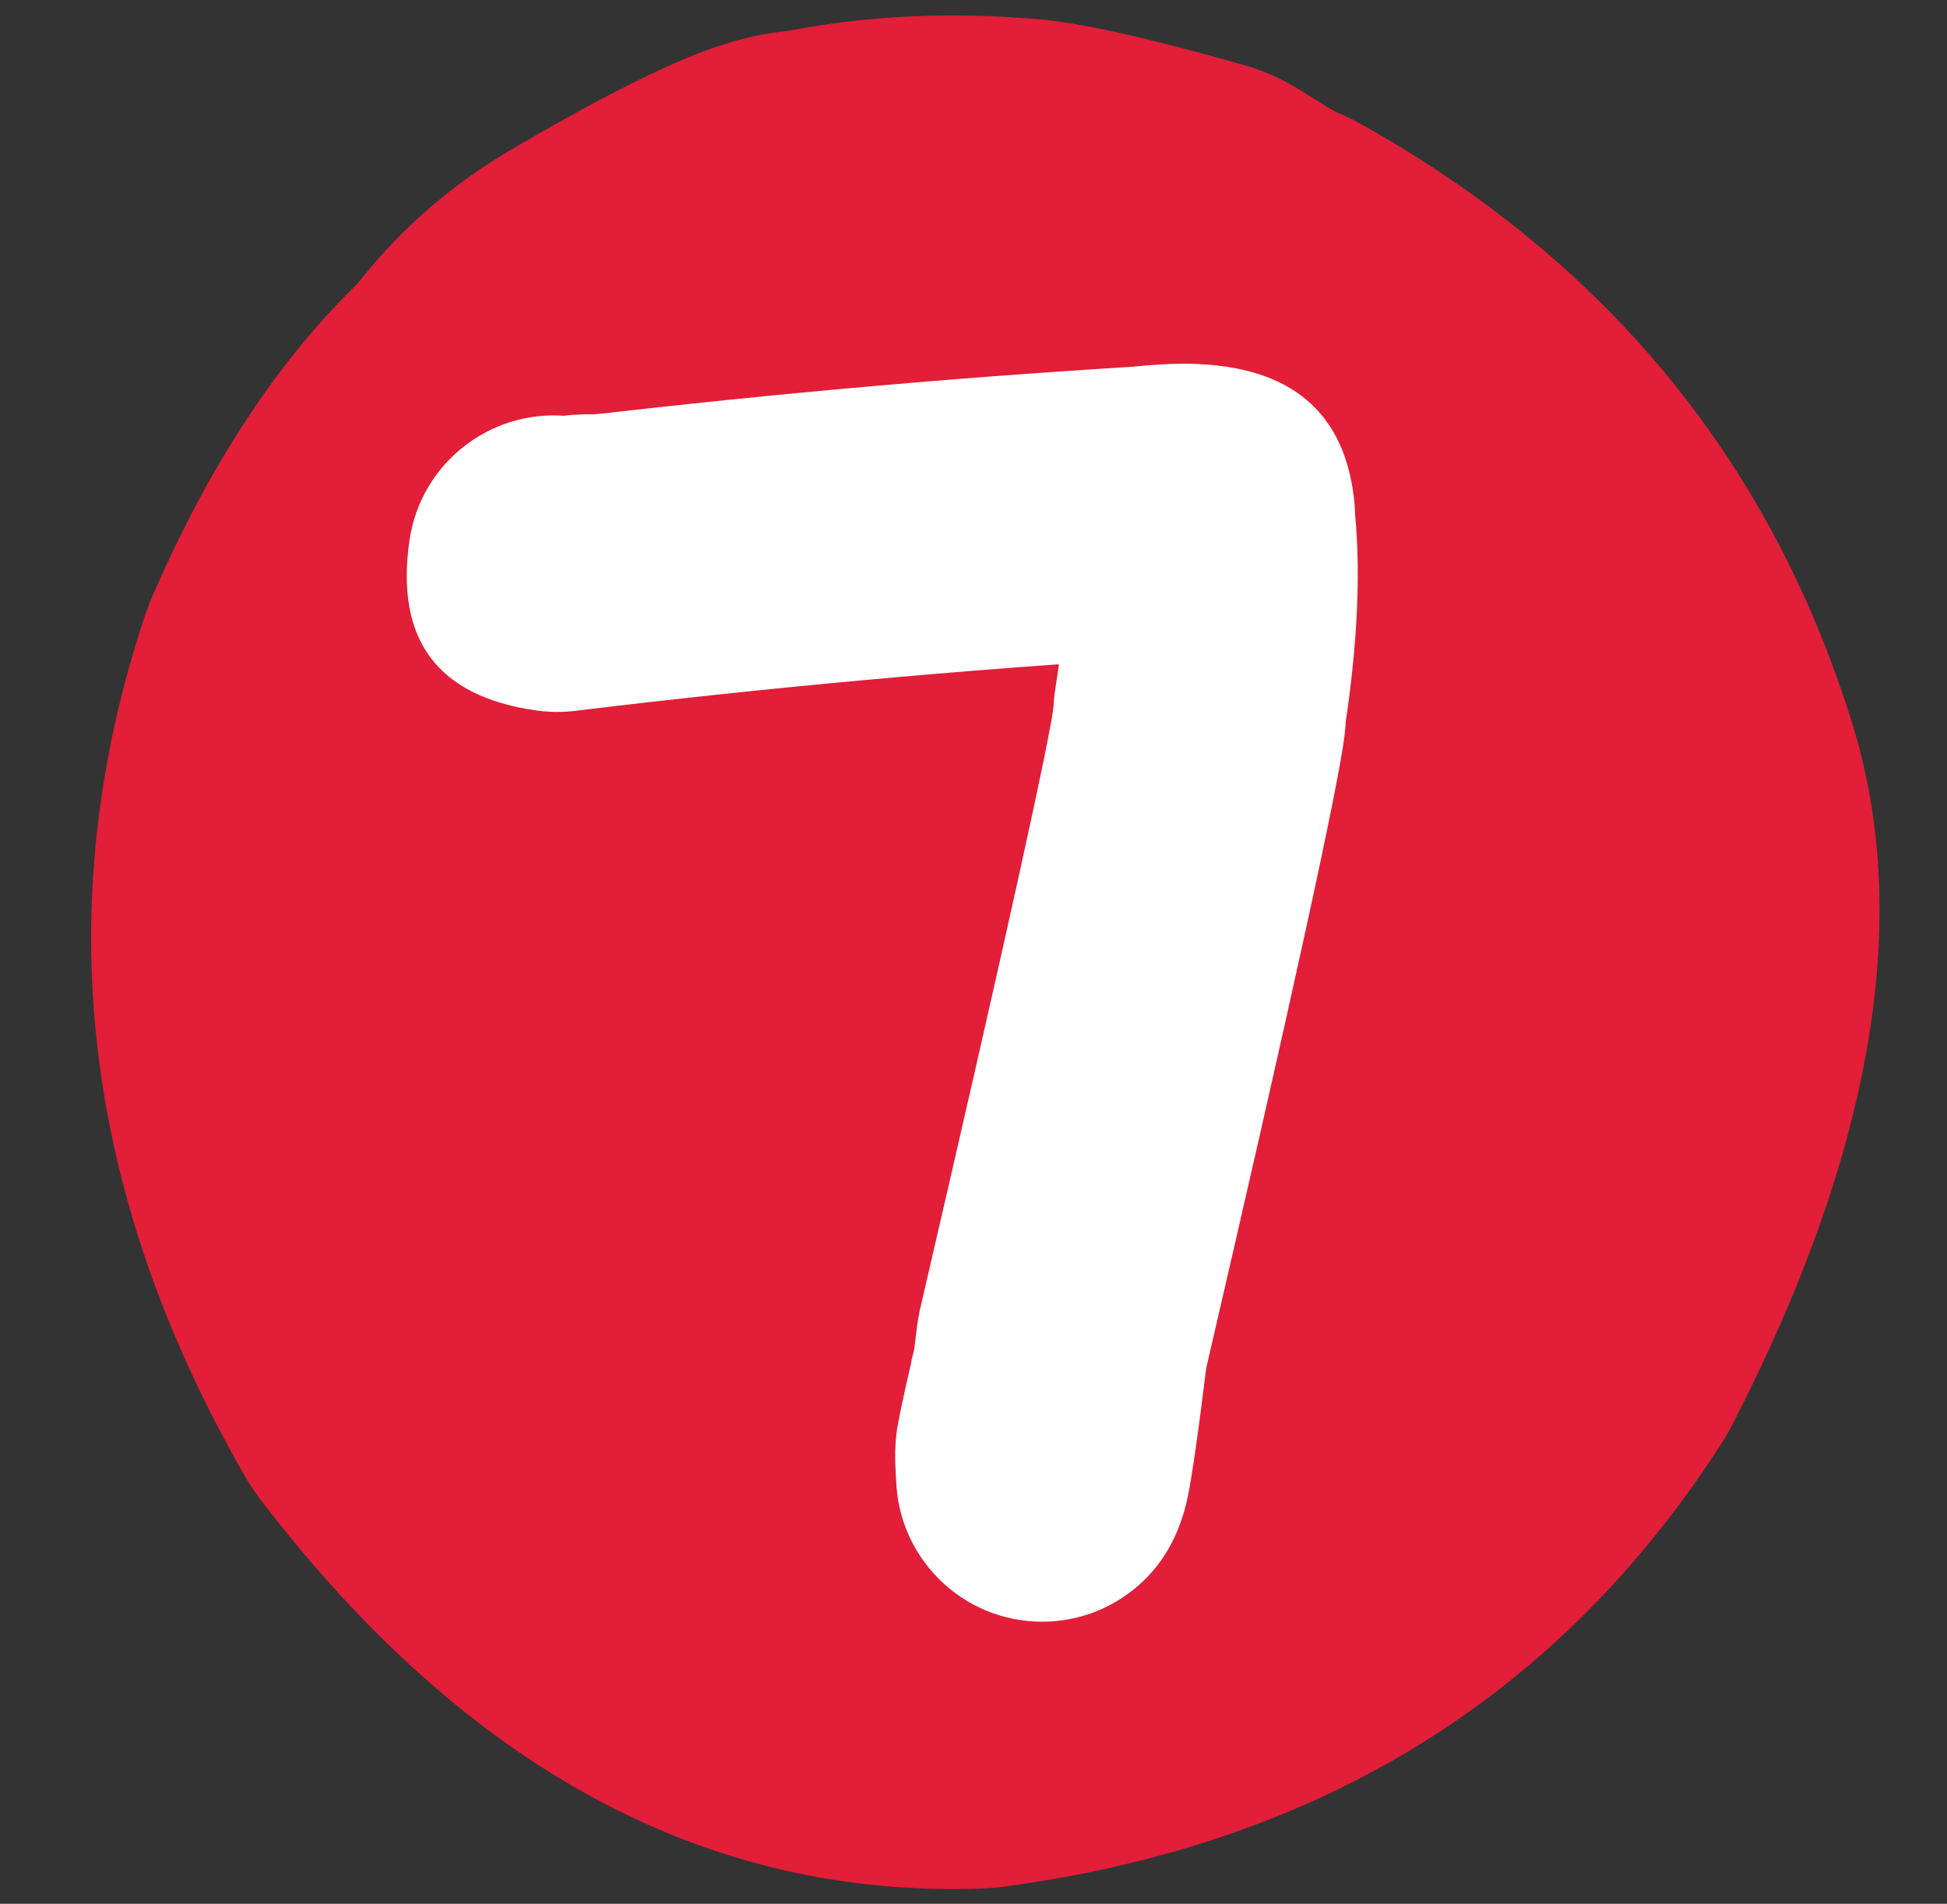 <?xml version="1.0" encoding="UTF-8" standalone="no"?><svg xmlns="http://www.w3.org/2000/svg" xmlns:xlink="http://www.w3.org/1999/xlink" fill="#000000" height="795.9" preserveAspectRatio="xMidYMid meet" version="1" viewBox="-11.9 1.9 813.9 795.9" width="813.9" zoomAndPan="magnify"><rect x="-11.9" y="1.9" width="813.9" height="795.9" fill="#333333" stroke="none"/><g><g fill="#e21e38" id="change1_4"><path d="m 589.394,735.624 v 0 Q 510.818,725.553 466.134,828.983 l 2.769,-7.253 q -35.152,105.541 27.004,213.49 l -6.515,-9.778 q 72.581,94.867 152.146,91.94 l -8.526,0.721 q 115.674,-15.344 172.801,-104.451 l -4.254,7.382 q 55.092,-107.024 37.876,-158.753 c -0.12,-0.36 -0.237,-0.718 -0.352,-1.08 v 0 Q 809.132,767.265 718.21,716.546 l 7.969,3.943 q -27.139,-11.796 -75.974,-5.232 l 4.05,-0.639 Q 626.944,719.565 603.417,739.371 c -2.155,1.815 -4.395,3.527 -6.711,5.131 v 0 q -57.563,39.877 -41.63,112.263 c 10.685,48.544 -20.005,96.558 -68.549,107.243 -48.544,10.685 -96.558,-20.005 -107.243,-68.549 h 3e-5 Q 337.399,705.167 494.203,596.539 l -6.711,5.131 Q 547.693,550.99 622.177,537.5 c 1.345,-0.244 2.696,-0.457 4.05,-0.639 v 0 Q 724.782,523.614 797.93,555.407 c 2.72,1.182 5.379,2.498 7.969,3.943 v 0 q 153.099,85.404 204.678,247.172 l -0.352,-1.08 q 41.135,123.603 -48.626,297.976 c -1.301,2.526 -2.72,4.99 -4.254,7.382 v 0 Q 855.145,1270.215 656.681,1296.54 c -2.829,0.375 -5.674,0.616 -8.526,0.721 v 0 q -172.582,6.348 -301.722,-162.445 c -2.382,-3.114 -4.559,-6.38 -6.515,-9.778 v 0 Q 237.438,947.059 298.126,764.85 c 0.818,-2.457 1.742,-4.877 2.769,-7.253 v 0 q 98.418,-227.807 311.383,-200.511 c 49.302,6.319 84.147,51.409 77.828,100.712 -6.319,49.302 -51.409,84.147 -100.712,77.828 z" transform="translate(-249.353 -505.854)"/></g><g fill="#e21e38" id="change1_6"><path d="m 732.02,720.557 v 0 q 6.595,10.157 15.979,16.097 l 0.829,0.518 -63.23,-39.062 22.59,9.974 q -41.37,-11.813 -53.311,-13.091 l -10e-4,-4e-5 q 0.58,0.062 1.633,0.103 c -1.132,-0.044 -2.263,-0.109 -3.393,-0.195 v 0 q -30.198,-2.312 -55.585,3.22 c -9.5,2.07 -19.273,2.587 -28.938,1.531 l 5.4e-4,4e-5 q 15.655,1.711 26.055,-1.841 l 2e-4,-1.5e-4 q -12.944,4.421 -54.38,28.943 l 0.855,-0.512 q -19.512,11.841 -29.433,49.538 l 2.21,-11.284 q -12.66,97.227 -3.206,123.455 l -3e-5,-6e-5 q -0.365,-1.012 -1.326,-2.718 c 24.393,43.308 9.059,98.192 -34.249,122.585 -43.309,24.393 -98.191,9.059 -122.585,-34.249 v 0 q -6.432,-11.419 -11.175,-24.579 l -3e-5,-5e-5 Q 317.116,881.729 335.408,741.252 c 0.495,-3.805 1.234,-7.574 2.21,-11.284 v 0 Q 366.049,621.935 447.739,572.36 c 0.285,-0.173 0.568,-0.343 0.855,-0.512 v 0 q 57.388,-33.963 87.875,-44.376 l 3e-4,-1e-4 q 27.51,-9.396 51.678,-6.755 l -28.938,1.531 q 51.154,-11.146 107.647,-6.822 l -3.393,-0.195 q 5.057,0.196 10.555,0.784 l -0.001,-5e-5 q 27.338,2.924 83.595,18.988 c 7.952,2.271 15.554,5.627 22.59,9.974 v 0 l 63.23,39.062 c 0.278,0.172 0.552,0.343 0.829,0.518 v 0 q 23.886,15.117 38.732,37.984 c 27.067,41.69 15.212,97.428 -26.478,124.495 -41.69,27.067 -97.428,15.212 -124.495,-26.478 z" transform="translate(-249.353 -505.854)"/></g><g fill="#e21e38" id="change1_2"><path d="m 709.231,655.496 q -7.965,0 -15.944,0.713 l -4e-4,10e-4 q -11.544,1.03 -22.908,3.517 v 10e-4 q -5.604,-0.354 -11.196,-0.354 -14.322,0 -28.569,2.313 -36.486,5.925 -70.348,26.578 c -1.153,0.703 -2.291,1.433 -3.411,2.187 q -0.855,0.576 -1.702,1.156 l -0.006,9.7e-4 q -26.873,11.273 -50.496,33.881 v 9.7e-4 q -13.968,13.367 -25.89,30.601 l -0.005,9.7e-4 q -3.484,3.039 -6.932,6.254 v -7e-5 c -1.135,1.058 -2.243,2.146 -3.322,3.261 q -11.455,11.845 -21.288,24.348 l -0.004,9.8e-4 q -18.982,19.922 -31.154,42.665 l 3e-5,9.5e-4 q -13.457,25.143 -18.086,52.699 v 1e-4 c -0.156,0.927 -0.297,1.856 -0.424,2.787 l -0.004,9.7e-4 q -7.489,27.714 -9.34,57.718 c -0.136,2.198 -0.191,4.401 -0.165,6.603 q 0.468,39.704 13.902,73.215 l 8e-5,10e-5 q 16.195,40.401 49.449,68.484 l 6e-5,10e-4 q 40.563,34.255 102.423,46.043 l 10e-5,10e-4 c 0.737,0.14 1.476,0.271 2.216,0.393 q 30.996,5.106 59.094,5.106 78.248,0 134.014,-39.605 l 0.007,9e-4 c 3.175,0.336 6.365,0.505 9.556,0.505 22.071,0 44.189,-8.069 61.557,-24.36 q 9.339,-8.76 16.901,-18.128 l -0.008,10e-4 q 6.724,-4.106 13.369,-9.191 l -0.009,10e-4 q 39.095,-27 48.946,-82.096 v 3.6e-4 q 3.986,-22.292 3.177,-51.103 l 4e-5,9.6e-4 c -0.032,-1.125 -0.084,-2.248 -0.158,-3.369 q -1.907,-29.051 -9.965,-54.861 l -0.009,9.6e-4 q 0.499,-42.509 -15.029,-87.383 c -0.096,-0.278 -0.194,-0.556 -0.293,-0.833 q -5.329,-14.925 -12.909,-28.431 v 9.6e-4 Q 848.985,719.59 825.317,699.219 l -2e-4,-2e-4 q -23.586,-20.301 -54.306,-32.689 c -2.023,-0.816 -4.076,-1.558 -6.153,-2.225 q -16.205,-5.201 -32.768,-7.337 l 1.4e-4,9.6e-4 Q 720.675,655.496 709.231,655.496 Z" transform="translate(-249.353 -505.854)"/></g><g fill="#ffffff" id="change2_8"><path d="m 496.366,768.857 v 0 l 93.846,-85.105 c 0.775,-0.703 1.57,-1.385 2.383,-2.044 l -9e-4,8e-4 q 1.292,-1.048 2.579,-2.033 l 10e-5,-6e-5 q 57.794,-44.242 99.421,7.098 l 2.7e-4,3.7e-4 q 6.495,8.011 10.76,18.044 L 694.241,687.899 q 10.112,10.63 15.841,27.253 l 6e-5,3e-5 q 4.588,13.312 8.829,37.677 c 0.453,2.6 0.723,5.228 0.81,7.865 v 0 q 0.783,23.736 5.47,72.538 c 0.115,1.192 0.191,2.387 0.23,3.584 v 0 l 1.51,46.511 c 0.022,0.676 0.032,1.353 0.03,2.029 v 0 q -0.381,115.972 1.162,142.851 l -0.107,-1.51 4.369,51.88 c 2.631,31.243 -20.563,58.704 -51.806,61.335 -31.243,2.631 -58.704,-20.563 -61.335,-51.806 v 0 l -4.37,-51.88 c -0.042,-0.503 -0.078,-1.006 -0.107,-1.51 v 0 q -1.741,-30.319 -1.349,-149.734 l 0.03,2.029 -1.51,-46.511 0.23,3.584 Q 607.141,791.735 606.241,764.437 l 0.81,7.865 q -2.685,-15.423 -4.316,-20.155 l 5e-5,10e-5 q 2.322,6.737 9.239,14.008 c -4.688,-4.928 -8.453,-10.659 -11.114,-16.919 v 0 q 1.98,4.657 5.538,9.046 l 2.4e-4,3.4e-4 q 27.912,34.426 57.792,11.552 l 1.2e-4,-6e-5 q -0.03,0.023 -0.087,0.07 l 2.382,-2.043 -93.846,85.105 c -23.226,21.062 -59.128,19.309 -80.191,-3.917 -21.062,-23.226 -19.309,-59.129 3.917,-80.191 z" transform="translate(-249.353 -505.854)"/></g><g fill="#e21e38" id="change1_3"><path d="m 612.265,1019.626 v 0 q 50.456,-3.72 95.059,-29.015 L 761.516,948.319 q 161.631,-169.609 -8.299,-331.561 l -0.009,-0.009 Q 657.645,525.683 531.142,559.906 l -8.161,2.367 q -26.97,8.354 -50.443,23.258 c 2.047,-1.3 4.113,-2.567 6.199,-3.803 l -2.4e-4,2e-4 q -11.031,6.534 -18.113,12.117 h 7e-5 q 1.06,-0.836 3.561,-2.924 c 99.615,-83.182 247.8,-69.86 330.982,29.755 83.182,99.615 69.86,247.8 -29.755,330.982 v 0 q -7.579,6.328 -13.838,11.263 h 10e-5 q -17.462,13.766 -33.322,23.16 l 6.199,-3.803 q -29.476,18.716 -62.418,28.919 c -2.706,0.838 -5.427,1.627 -8.161,2.367 v 0 q -128.9,34.872 -224.879,-56.59 l -0.009,-0.009 Q 258.721,794.698 421.294,624.1 c 15.893,-16.678 34.153,-30.928 54.192,-42.292 v 0 Q 522.793,554.979 577.713,550.931 C 707.14,541.389 819.796,638.576 829.337,768.002 838.878,897.429 741.692,1010.085 612.265,1019.626 Z" transform="translate(-249.353 -505.854)"/></g><g fill="#e21e38" id="change1_5"><path d="m 804.829,948.13 -2.7e-4,2.6e-4 q -6.736,6.746 -13.429,12.967 l -4.5e-4,3e-4 q -47.032,43.712 -97.471,65.683 c -2.242,0.977 -4.499,1.918 -6.77,2.824 v 0 Q 559.842,1080.396 447.404,1012.59 C 336.27,945.571 300.509,801.149 367.528,690.015 434.548,578.882 578.969,543.12 690.103,610.139 v 0 q -87.519,-52.779 -177.085,-17.048 l -6.77,2.824 q -23.085,10.056 -34.797,20.941 l -3.9e-4,3.1e-4 q 0.266,-0.247 0.799,-0.781 c 91.694,-91.839 240.477,-91.957 332.317,-0.262 91.839,91.694 91.957,240.478 0.263,332.317 z" transform="translate(-249.353 -505.854)"/></g><g fill="#e21e38" id="change1_1"><path d="m 688.109,1167.384 v 0 l -19.893,1.979 c -31.227,3.106 -62.759,-0.074 -92.737,-9.353 v 0 Q 424.001,1113.125 404.475,956.952 c -1.105,-8.838 -1.706,-17.731 -1.802,-26.638 v 0 q -0.789,-73.708 39.439,-144.423 c 1.125,-1.978 2.279,-3.939 3.461,-5.883 v 0 Q 509.757,674.438 628.849,657.549 c 10.401,-1.475 20.889,-2.251 31.393,-2.322 v 0 q 128.014,-0.872 208.181,103.299 c 0.146,0.189 0.291,0.378 0.436,0.568 v 0 q 50.704,66.303 58.532,151.168 c 0.017,0.183 0.033,0.356 0.049,0.538 v 0 q 6.945,77.233 -22.038,146.056 c -0.204,0.484 -0.408,0.965 -0.615,1.448 v 0 q -49.614,115.644 -168.551,150.726 c -7.389,2.179 -14.881,3.994 -22.448,5.438 v 0 Q 552.55,1245.225 449.933,1111.849 c -7.879,-10.241 -14.9,-21.114 -20.992,-32.51 v 0 Q 330.105,894.451 489.92,759.67 c 99.207,-83.667 247.457,-71.069 331.123,28.139 83.667,99.207 71.069,247.457 -28.139,331.123 v 0 Q 923.936,1008.427 843.405,857.78 l -20.992,-32.51 Q 748.636,729.379 625.727,752.824 l -22.448,5.438 Q 510.362,785.669 472.89,873.01 l -0.616,1.448 q -16.452,39.069 -12.913,78.433 l 0.049,0.538 q 4.605,49.928 36.131,91.152 l 0.436,0.568 q 62.144,80.751 167.465,80.034 l 31.393,-2.322 q 101.009,-14.324 152.311,-98.706 l 3.461,-5.883 q 22.576,-39.686 22.006,-92.984 L 870.812,898.649 Q 852.709,753.854 714.438,711.056 l -92.737,-9.353 19.893,-1.979 c 129.141,-12.845 244.243,81.432 257.087,210.572 12.845,129.141 -81.432,244.242 -210.572,257.087 z" transform="translate(-249.353 -505.854)"/></g><g fill="#ffffff" id="change2_5"><path d="m 529.463,751.056 -1.2e-4,4.9e-4 q 8.354,-58.771 -50.766,-67.178 l -8.8e-4,-1e-4 q -9.784,-1.391 -19.247,0.487 c 1.501,-0.298 3.013,-0.539 4.533,-0.724 v 0 q 123.708,-15.007 247.67,-22.613 l -2.609,0.216 q 15.589,-1.63 26.161,-1.401 h 1.2e-4 q 62.517,1.351 68.374,57.368 l -3e-4,-0.003 q 1.624,15.528 -4.255,30.1 l 4.002,-30.096 q 4.822,40.289 -3.942,96.343 l -1.499,-25.786 q 3.422,12.305 1.663,27.163 l 5e-5,-3e-4 q -3.728,31.487 -58.599,267.964 l 1.131,-6.407 q -5.416,44.404 -8.21,57.495 v 0 q -5.155,24.153 -22.26,38.062 c -26.157,21.27 -64.605,17.309 -85.875,-8.848 -21.27,-26.157 -17.309,-64.605 8.848,-85.875 v 0 q -16.285,13.243 -20.113,31.178 v 0 q 1.661,-7.781 6.419,-46.794 c 0.263,-2.154 0.64,-4.293 1.131,-6.407 v 0 q 53.35,-229.921 56.287,-254.723 l 7e-5,-3.4e-4 q -1.069,9.032 1.954,19.904 c -2.333,-8.388 -2.845,-17.181 -1.499,-25.786 v 0 q 6.162,-39.411 3.342,-62.974 c -1.222,-10.209 0.155,-20.561 4.002,-30.096 v 0 q -5.487,13.599 -3.951,28.284 l -3.3e-4,-0.003 q 5.335,51.021 50.414,51.996 h 1.4e-4 q -2.885,-0.062 -10.827,0.768 c -0.868,0.091 -1.738,0.163 -2.609,0.216 v 0 q -120.34,7.384 -240.445,21.954 l 4.533,-0.724 q -10.919,2.167 -21.707,0.633 l -8.8e-4,-1.5e-4 q -61.745,-8.78 -52.918,-70.878 c 4.745,-33.378 35.65,-56.59 69.028,-51.845 33.378,4.745 56.59,35.65 51.845,69.028 z" transform="translate(-249.353 -505.854)"/></g><g fill="#ffffff" id="change2_6"><path d="m 528.906,684.086 c -0.017,0 -0.034,5e-5 -0.051,1.5e-4 q -48.714,0.203 -57.215,1.91 -0.759,0.152 -1.43,0.338 l 6e-5,9.6e-4 c -0.192,0.052 -0.383,0.11 -0.572,0.172 q -8.665,2.859 -9.15,11.382 l -1e-4,0.002 q -0.447,7.884 5.428,11.241 l -0.005,9.6e-4 q 1.107,2.506 3.429,4.216 l -0.005,0.001 q -0.21,9.85 10.702,12.858 l 7e-5,9.6e-4 q 1.843,0.507 4.82,0.936 l -0.005,9.6e-4 c -2.119,2.516 -3.217,5.874 -2.78,9.384 0.649,5.21 4.498,9.265 9.359,10.395 l -0.005,10e-4 q 0.269,0.658 0.6,1.338 l 0.005,0.01 q 3.186,6.532 11.029,6.953 l -6.4e-4,9.7e-4 q 0.901,0.047 2.449,0.047 1.653,0 4.043,-0.055 c 0.1,-0.002 0.2,-0.006 0.3,-0.011 q 6.131,-0.292 11.156,-0.514 l 0.005,9.6e-4 c 2.123,2.829 5.451,4.719 9.261,4.882 q 1.263,0.054 2.791,0.054 9.838,0 30.673,-2.229 c 0.271,-0.029 0.54,-0.067 0.808,-0.114 q 1.956,-0.343 3.398,-0.742 l 5e-4,-10e-5 q 8.613,-2.383 10.222,-10.072 v 10e-4 q 1.03,-4.923 -0.634,-8.395 l -0.006,9.5e-4 q 0.491,-0.908 0.842,-1.916 v 9.5e-4 q 0.889,-2.551 1.02,-4.748 l -0.006,10e-4 q 4.443,-5.503 2.273,-11.02 l -0.006,9.6e-4 q 1.152,-0.235 2.08,-0.492 v 0.001 q 6.562,-1.816 9.204,-7.021 l 6e-5,-1.3e-4 q 5.707,-11.242 -5.894,-17.13 v 10e-4 c -0.768,-0.391 -1.574,-0.698 -2.407,-0.918 q -19.521,-5.162 -44.881,-6.383 l -0.005,9.5e-4 q -2.877,-3.542 -9.453,-4.294 l -10e-5,9.5e-4 c -0.461,-0.054 -0.925,-0.08 -1.389,-0.08 z" transform="translate(-249.353 -505.854)"/></g><g fill="#ffffff" id="change2_2"><path d="m 624.312,1078.555 6e-5,-8e-4 q 0.093,-0.958 0.332,-2.064 l 1.5e-4,-6e-4 q 0.174,-0.805 0.453,-1.822 c 0.034,-0.125 0.07,-0.248 0.108,-0.372 l -1e-4,10e-5 q 0.369,-1.198 0.585,-1.824 l 3e-4,-10e-4 q 3.981,-11.544 15.319,-8.018 l -0.026,-0.01 q 10.295,3.176 8.428,13.896 c -0.019,0.107 -0.039,0.213 -0.06,0.32 v 0 q -0.694,3.438 -2.949,17.335 c -0.014,0.088 -0.029,0.175 -0.046,0.263 v 0 q -0.707,3.826 -1.331,6.055 c -0.211,0.755 -0.495,1.489 -0.847,2.19 l -1.2e-4,2e-4 q -6.031,12.009 -17.25,6.375 h 0.002 q -6.718,-3.372 -7.073,-11.872 h -1.5e-4 q -0.002,-0.055 -0.005,-0.119 c -0.006,-0.155 -0.008,-0.31 -0.008,-0.466 v 0 q 0.003,-1.636 0.181,-3.8 c 0.019,-0.236 0.046,-0.471 0.079,-0.705 v 0 q 0.677,-4.785 1.024,-10.576 l -0.014,0.3 q 0.002,-0.053 0.002,-0.078 v 0 q -0.109,10.81 11.599,11.225 l -0.014,-5e-4 q 3.994,0.146 7.283,-2.104 l 3.829,-4.237 q 0.702,-1.287 0.947,-2.537 l 0.009,-0.045 q -2.288,11.88 -4.303,20.173 l 0.04,-0.171 q -0.185,0.813 -0.497,3.001 c -0.952,6.682 -7.14,11.328 -13.822,10.376 -6.682,-0.952 -11.328,-7.14 -10.376,-13.822 v 0 q 0.454,-3.188 0.863,-4.984 c 0.013,-0.056 0.027,-0.115 0.04,-0.171 v 0 q 1.876,-7.723 4.053,-19.025 l 0.009,-0.045 q 0.479,-2.437 1.576,-4.449 c 0.924,-1.695 2.236,-3.147 3.829,-4.237 v 0 q 3.358,-2.298 7.413,-2.15 l -0.014,-5e-4 q 12.108,0.429 11.977,13.45 v 0 q -0.003,0.332 -0.016,0.692 c -0.004,0.099 -0.008,0.199 -0.014,0.3 v 0 q -0.407,6.774 -1.221,12.534 l 0.079,-0.705 q -0.097,1.178 -0.098,1.826 l -0.008,-0.466 q -1.4e-4,0 0,-5e-4 h -2e-4 q -0.245,-5.872 -6.384,-8.953 h 0.002 q -10.623,-5.334 -15.561,4.498 l -0.848,2.19 q 0.327,-1.167 0.834,-3.908 l -0.046,0.263 q 2.33,-14.355 3.116,-18.251 l -0.06,0.32 q -1.826,10.485 8.446,13.654 l -0.026,-0.01 q 11.299,3.514 15.046,-7.354 l 3e-4,-10e-4 q -0.085,0.245 -0.335,1.059 l 0.108,-0.372 q -0.102,0.373 -0.136,0.527 l 1e-4,-6e-4 q 0.06,-0.278 0.104,-0.73 c -0.653,6.717 -6.628,11.634 -13.346,10.98 -6.718,-0.653 -11.634,-6.629 -10.981,-13.347 z" transform="translate(-249.353 -505.854)"/></g><g fill="#ffffff" id="change2_3"><path d="m 618.566,1146.653 v 0 q -3.573,-4.75 -6.122,-17.685 c -0.032,-0.16 -0.057,-0.321 -0.075,-0.482 v 0 q -1.309,-11.459 -0.192,-21.133 l -0.017,0.169 q 0.466,-5.344 6.266,-30.375 l 0.06,2.965 q -0.375,-1.365 -0.113,-3.021 l 5e-5,-3e-4 q 0.63,-3.987 9.451,-32.061 l 0.006,-0.018 q 0.427,-1.343 1.665,-8.082 c 0.603,-3.283 3.754,-5.456 7.037,-4.853 3.283,0.603 5.456,3.754 4.852,7.037 v 0 q -1.376,7.489 -2.033,9.558 l 0.006,-0.018 q -8.552,27.221 -9.043,30.325 l 5e-5,-2e-4 q 0.145,-0.918 -0.17,-2.067 c 0.266,0.969 0.286,1.987 0.06,2.965 v 0 q -5.608,24.201 -5.999,28.695 c -0.005,0.056 -0.011,0.113 -0.017,0.169 v 0 q -0.958,8.295 0.193,18.373 l -0.075,-0.482 q 2.013,10.219 3.922,12.756 c 2.006,2.668 1.471,6.457 -1.197,8.463 -2.668,2.007 -6.457,1.471 -8.463,-1.197 z" transform="translate(-249.353 -505.854)"/></g><g fill="#ffffff" id="change2_4"><path d="m 681.947,817.784 1.5e-4,9e-4 3e-4,10e-4 q -1.5e-4,-10e-4 -2e-4,-0.002 z m -3.46,0.044 q -4e-5,1.3e-4 -4e-5,2.3e-4 v -2.3e-4 z m 1.802,-13.085 q -1.035,0 -1.541,1.089 l -2.6e-4,5.4e-4 q -0.079,0.17 -0.182,0.446 c -0.068,0.181 -0.102,0.366 -0.106,0.549 l -0.007,10e-4 c -0.074,0.13 -0.132,0.273 -0.17,0.426 q -0.249,1.011 -0.533,3.16 l 0.005,10e-4 q -0.059,0.446 -0.071,0.684 l -0.003,9.8e-4 q -0.128,1.285 -0.06,3.12 l 0.002,0.046 q 0.01,0.161 0.026,0.284 v -2.5e-4 q 0.066,0.523 0.29,0.879 l -0.007,9.5e-4 q 0.068,1.061 0.192,1.923 l 0.005,0.034 q 0.131,0.797 0.253,1.184 l 10e-5,10e-4 q 0.162,0.514 0.479,0.837 l 6.1e-4,6.3e-4 q 0.605,0.617 1.216,0.617 0.204,0 0.409,-0.069 l -0.007,9.7e-4 q 0.586,-0.061 1.226,-0.627 v 9.8e-4 c 0.669,-0.592 0.754,-1.598 0.208,-2.29 l -0.007,10e-4 q -1.6e-4,-0.01 -3.5e-4,-0.019 l -0.007,9.5e-4 q 4.9e-4,-0.011 9.7e-4,-0.022 l 0.005,10e-4 q -0.002,-0.12 -10e-4,-0.258 l 0.007,9.8e-4 q 0.028,-0.709 0.048,-1.339 l -0.007,9.5e-4 q 0.036,-0.632 0.185,-2.432 l 0.001,-0.016 4e-4,-0.005 4e-5,-10e-4 q 0.019,-0.267 0.03,-0.502 l 8.6e-4,-0.022 q 0.027,-0.856 0.009,-1.172 v 10e-4 q -0.007,-0.118 -0.021,-0.215 c -0.053,-0.369 -0.228,-0.709 -0.495,-0.966 q -0.163,-0.157 -0.325,-0.271 l -0.007,9.7e-4 q 0.262,-1.547 0.621,-2.755 c 0.028,-0.095 0.048,-0.192 0.058,-0.284 q 0.002,-0.019 0.004,-0.035 v -3.4e-4 q 0.186,-1.79 -1.484,-1.978 v 9.7e-4 q -0.125,-0.015 -0.244,-0.015 z" transform="translate(-249.353 -505.854)"/></g><g fill="#ffffff" id="change2_1"><path d="m 682.005,797.071 v 0 q -0.518,2.072 -0.537,2.722 l -0.006,0.1 q -0.203,2.267 -0.239,3.149 l -0.009,0.119 q -0.271,2.407 -0.304,2.922 l 0.004,-0.108 v 3.6e-4 l -0.01,0.179 q -0.032,0.301 -0.125,2.079 l -0.009,0.108 -0.272,2.316 10e-4,-0.012 q -0.021,0.191 -0.064,1.178 c -0.002,0.049 -0.007,0.099 -0.013,0.148 v 0 q -0.198,1.493 -0.252,2.777 l 6.1e-4,-0.018 q -0.029,0.936 -0.03,1.975 l -0.002,0.085 q 0.083,-1.609 -1.575,-1.696 h -3e-4 q -1.186,-0.062 -1.588,0.954 l -3e-4,7.7e-4 q 0.024,-0.06 0.084,-0.251 c 0.278,-0.882 1.218,-1.371 2.1,-1.093 0.882,0.278 1.371,1.218 1.093,2.1 v 0 q -0.096,0.303 -0.163,0.474 l -3.3e-4,7.9e-4 q -0.483,1.22 -1.7,1.157 h -3e-4 q -1.681,-0.088 -1.592,-1.819 l -0.002,0.085 q 8e-4,-1.087 0.032,-2.077 l 6e-4,-0.018 q 0.06,-1.434 0.278,-3.078 l -0.013,0.148 q 0.048,-1.097 0.081,-1.398 l 10e-4,-0.012 0.272,-2.316 -0.009,0.109 q 0.097,-1.869 0.139,-2.263 l -0.01,0.179 v -3.6e-4 l 0.004,-0.108 q 0.039,-0.595 0.318,-3.08 l -0.009,0.119 q 0.039,-0.964 0.25,-3.312 l -0.006,0.1 q 0.03,-1.012 0.636,-3.434 c 0.224,-0.897 1.133,-1.442 2.03,-1.218 0.897,0.224 1.442,1.133 1.218,2.03 z" transform="translate(-249.353 -505.854)"/></g><g fill="#ffffff" id="change2_7"><path d="m 455.052,686.292 v 0 q 3.046,-2.148 6.862,-2.826 l -1.101,0.721 q 0.344,-0.517 1.024,-0.727 l 4e-4,-1.3e-4 q 1.155,-0.356 10.835,-1.847 l -0.632,3.074 q -1.378,-0.861 -0.559,-2.264 l 0.004,-0.007 q 0.4,-0.678 1.229,-0.814 l 3.1e-4,-6e-5 q 0.46,-0.076 3.734,-0.404 c 0.054,-0.005 0.107,-0.008 0.161,-0.008 v 0 q 2.175,-0.007 5.118,-0.234 l -0.051,0.005 q 0.056,-0.006 0.121,-0.01 h 5.4e-4 q 0.45,-0.026 3.302,-0.005 l -0.13,0.004 0.003,-2.7e-4 0.029,-0.002 q 1.858,-0.099 4.023,-0.148 l -0.077,0.003 q -0.007,5e-4 0.006,-3.5e-4 l 0.003,-1.5e-4 q 0.587,-0.039 3.882,0.06 l 0.009,3e-4 5.124,0.18 0.091,0.006 13.188,1.183 c 0.921,0.083 1.6,0.896 1.518,1.817 -0.083,0.921 -0.896,1.6 -1.817,1.518 v 0 l -13.188,-1.183 0.091,0.006 -5.124,-0.18 0.009,3e-4 q -3.136,-0.093 -3.562,-0.066 l 0.003,-1.6e-4 q 0.009,-6.4e-4 -0.002,1.2e-4 l -0.077,0.003 q -2.114,0.049 -3.923,0.145 l 0.029,-0.002 -0.003,2.5e-4 -0.13,0.004 q -2.741,-0.021 -3.08,-9.4e-4 h 5.6e-4 q 0.015,-8.3e-4 0.041,-0.004 l -0.051,0.005 q -3.066,0.236 -5.363,0.244 l 0.161,-0.008 q -3.169,0.317 -3.525,0.376 l 3e-4,-10e-5 q 0.716,-0.118 1.111,-0.787 l 0.004,-0.007 q 0.818,-1.402 -0.558,-2.262 c 0.575,0.34 0.891,1.044 0.756,1.738 -0.134,0.694 -0.69,1.228 -1.389,1.336 v 0 q -9.437,1.453 -10.358,1.737 l 4e-4,-1.5e-4 q 0.459,-0.142 0.776,-0.617 c -0.253,0.38 -0.651,0.641 -1.101,0.721 v 0 q -3.081,0.547 -5.517,2.265 c -0.755,0.533 -1.8,0.352 -2.333,-0.403 -0.533,-0.755 -0.352,-1.8 0.403,-2.333 z" transform="translate(-249.353 -505.854)"/></g></g></svg>